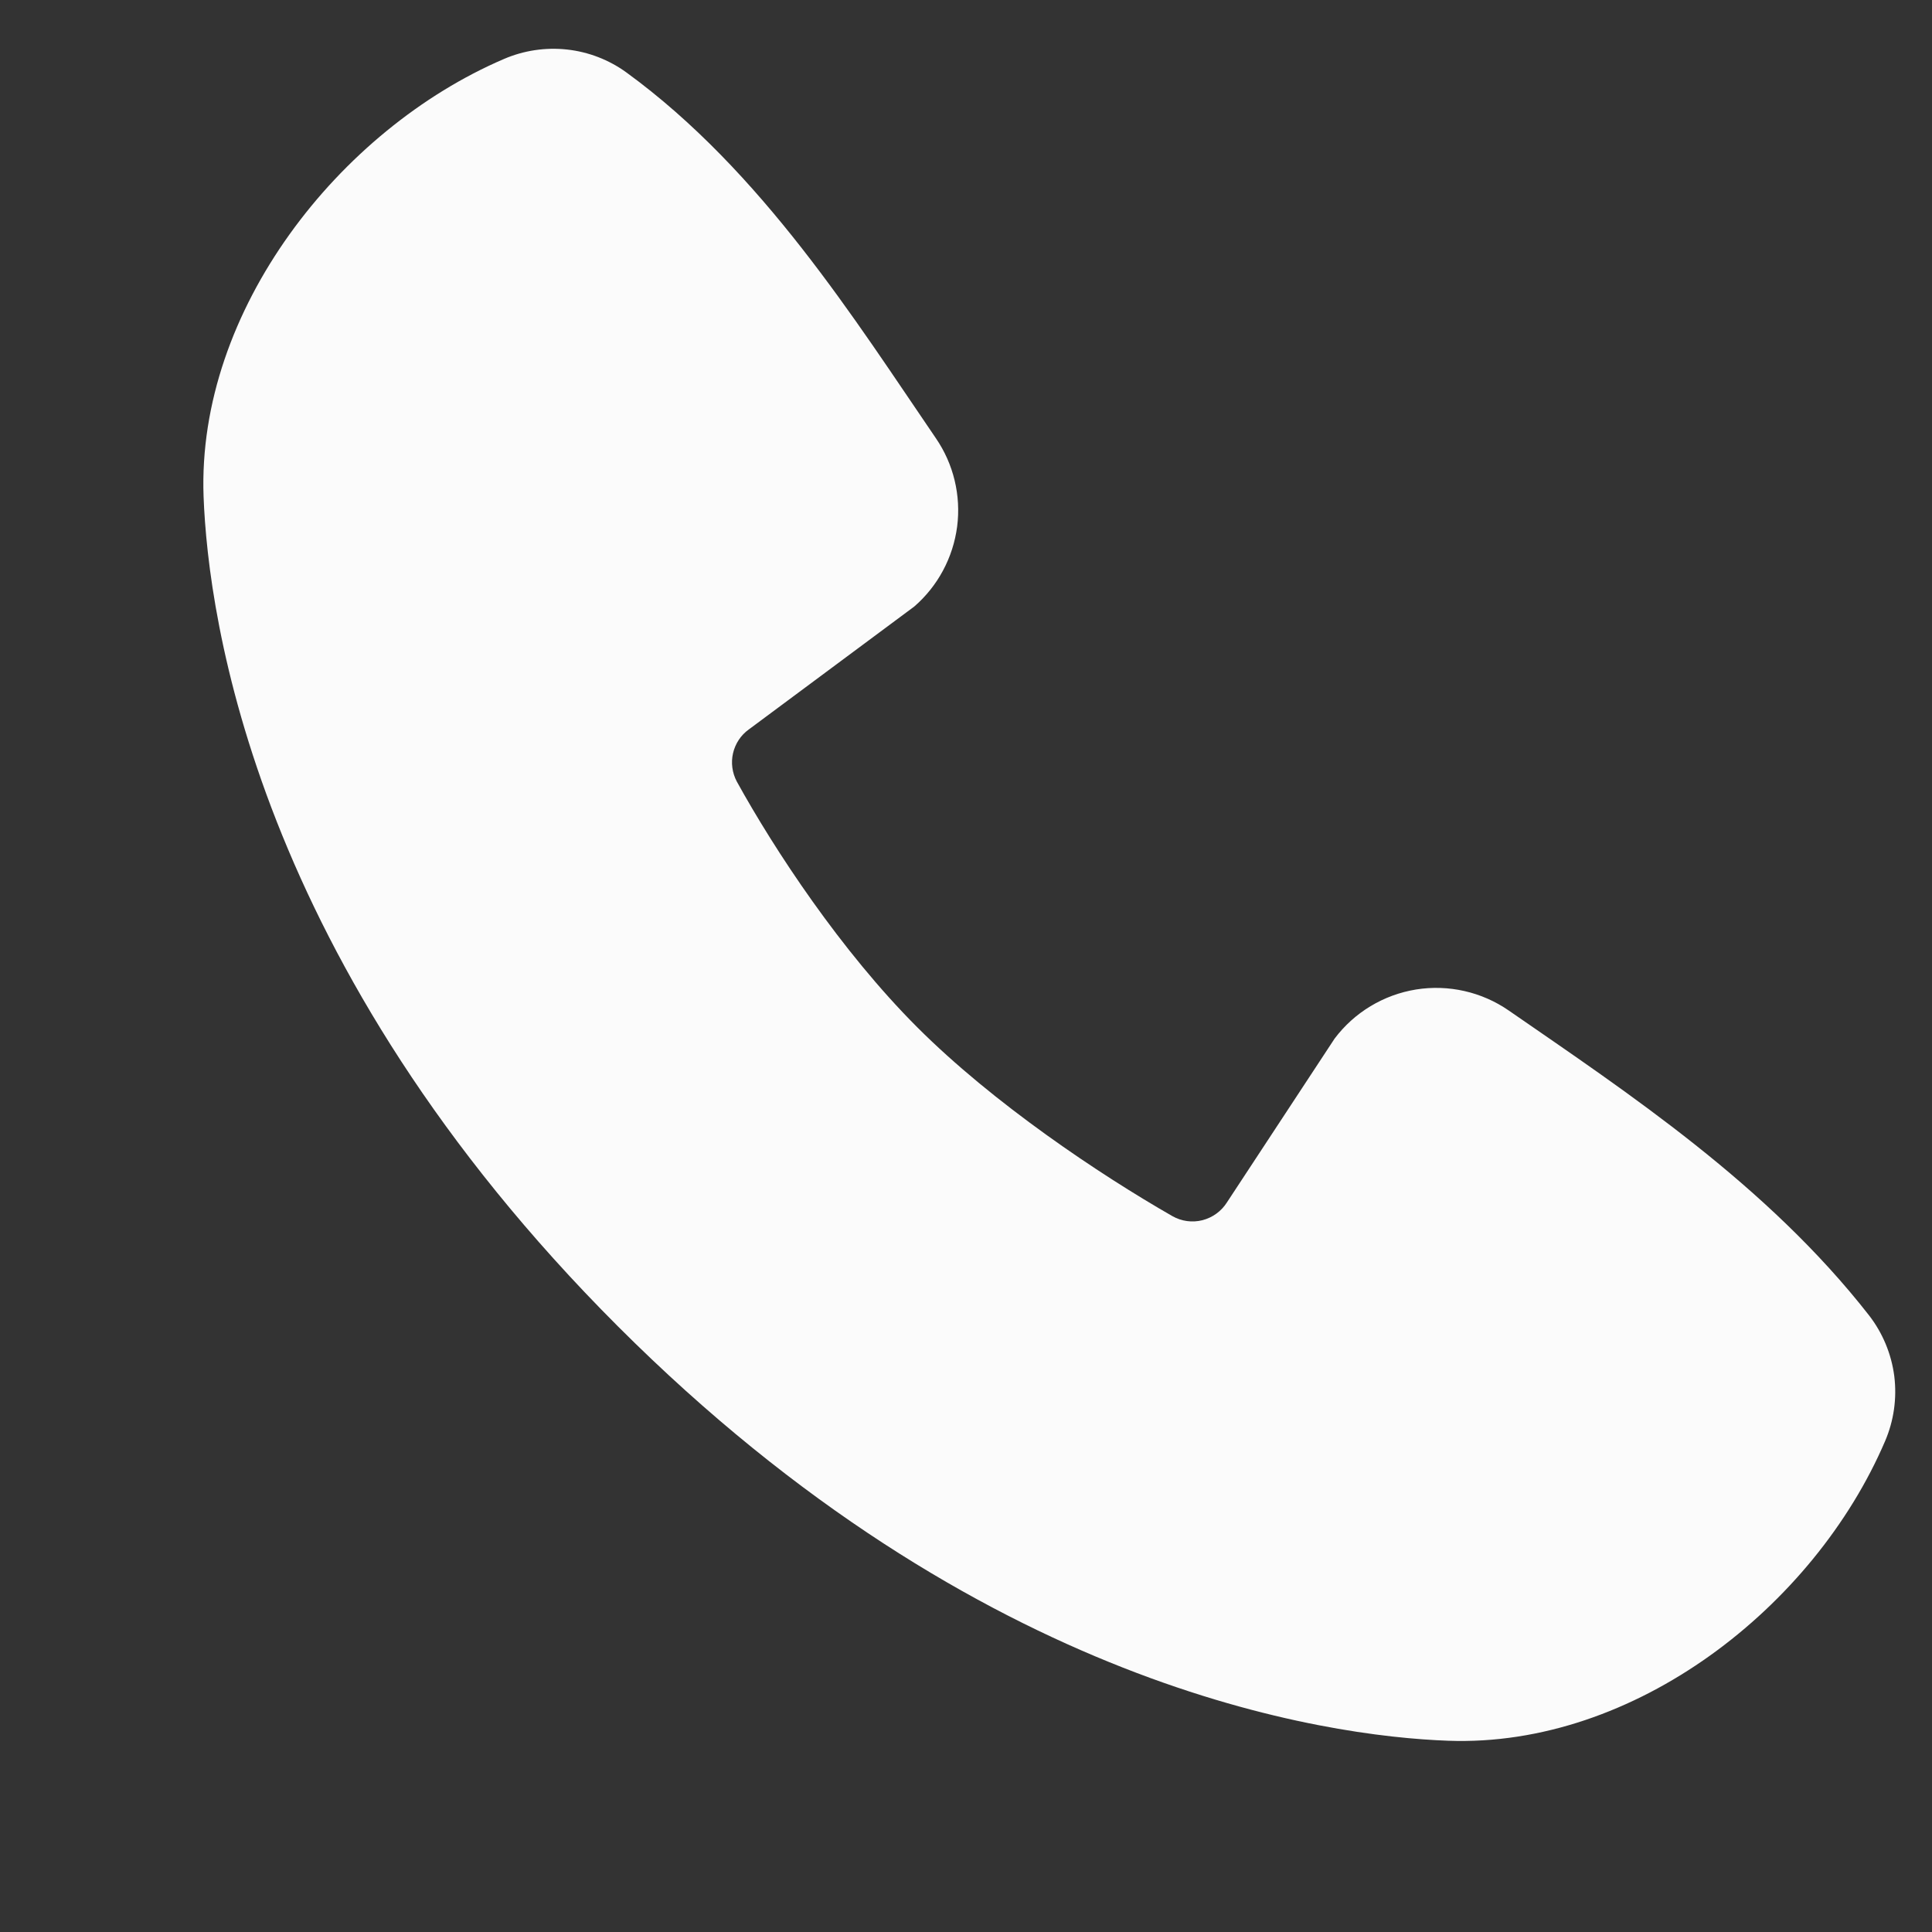 <?xml version="1.0" encoding="UTF-8"?> <svg xmlns="http://www.w3.org/2000/svg" width="19" height="19" viewBox="0 0 19 19" fill="none"><rect x="0" y="0" width="19" height="19" fill="#333333" stroke="none"/><path fill-rule="evenodd" clip-rule="evenodd" d="M14.24 17.119C13.04 17.075 9.639 16.605 6.077 13.044C2.516 9.483 2.047 6.083 2.002 4.882C1.936 3.052 3.337 1.274 4.956 0.58C5.151 0.496 5.365 0.464 5.576 0.487C5.787 0.51 5.989 0.588 6.161 0.713C7.494 1.684 8.414 3.154 9.204 4.31C9.378 4.564 9.452 4.873 9.413 5.178C9.373 5.484 9.223 5.764 8.991 5.965L7.365 7.173C7.286 7.229 7.231 7.313 7.209 7.407C7.187 7.502 7.201 7.601 7.246 7.686C7.615 8.355 8.27 9.352 9.02 10.102C9.77 10.852 10.814 11.55 11.53 11.96C11.62 12.011 11.725 12.025 11.825 12C11.925 11.974 12.011 11.912 12.066 11.825L13.125 10.214C13.319 9.956 13.606 9.783 13.926 9.731C14.245 9.68 14.572 9.754 14.838 9.938C16.011 10.749 17.379 11.653 18.381 12.936C18.515 13.109 18.601 13.316 18.629 13.533C18.656 13.751 18.625 13.972 18.538 14.174C17.841 15.801 16.076 17.187 14.24 17.119Z" fill="#FBFBFB"></path></svg> 